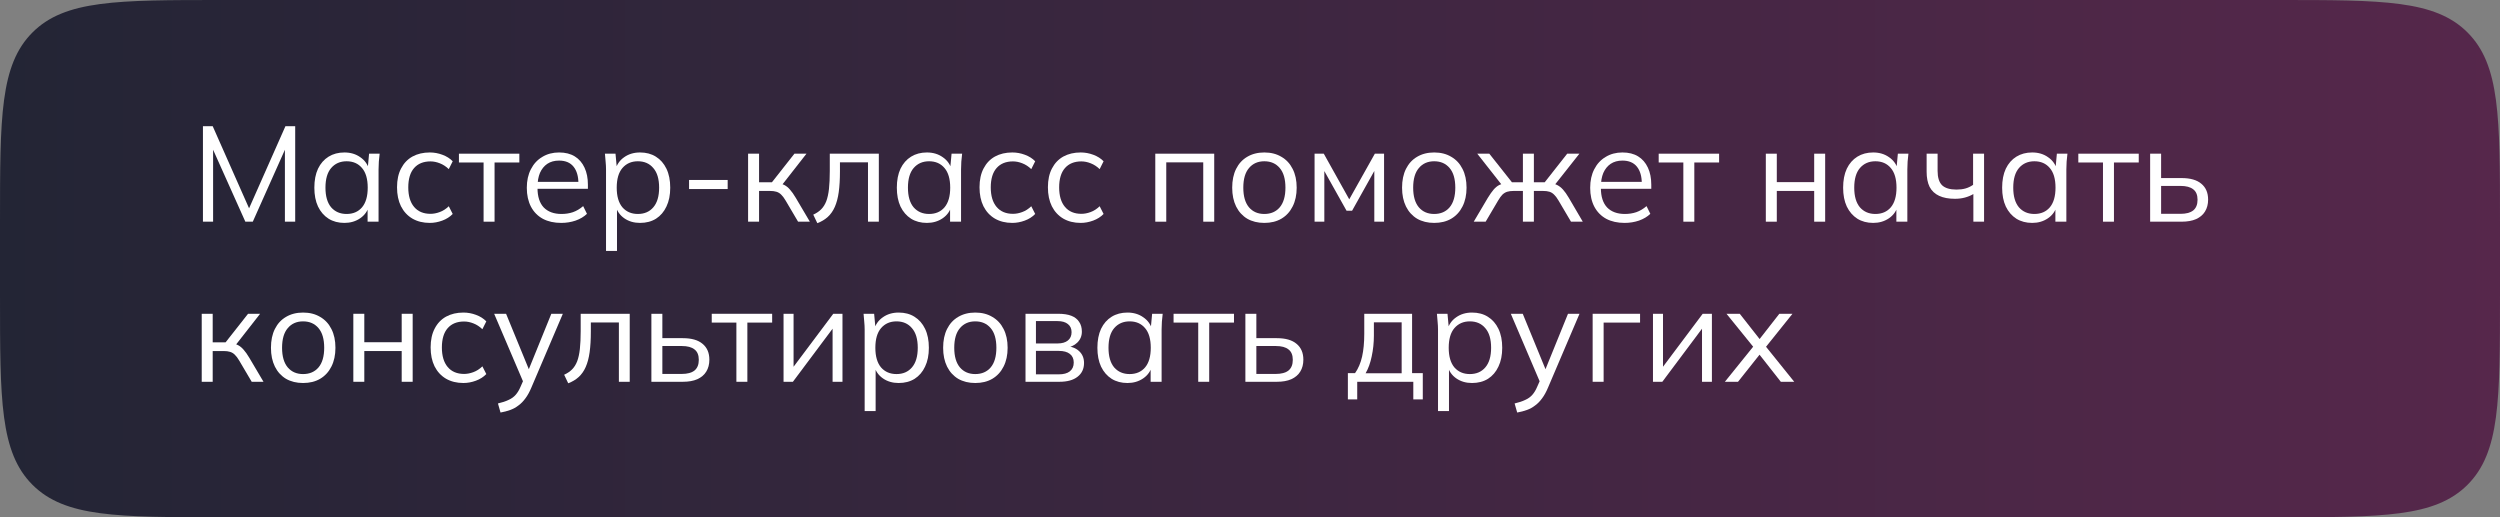 <?xml version="1.0" encoding="UTF-8"?> <svg xmlns="http://www.w3.org/2000/svg" width="406" height="84" viewBox="0 0 406 84" fill="none"><rect x="0" y="0" width="406" height="84" fill="#808080" stroke="none"/><path d="M0 36C0 19.029 0 10.544 5.272 5.272C10.544 0 19.029 0 36 0H370C386.971 0 395.456 0 400.728 5.272C406 10.544 406 19.029 406 36V48C406 64.971 406 73.456 400.728 78.728C395.456 84 386.971 84 370 84H36C19.029 84 10.544 84 5.272 78.728C0 73.456 0 64.971 0 48V36Z" fill="url(#paint0_linear_57_1802)"></path><path d="M32.958 36.002V20.492H34.542L40.768 34.55H40.13L46.356 20.492H47.94V36.002H46.268V22.846H46.928L41.054 36.002H39.844L33.948 22.846H34.608V36.002H32.958Z" fill="white"></path><path d="M55.934 36.2C54.952 36.2 54.094 35.973 53.361 35.518C52.627 35.049 52.055 34.389 51.645 33.538C51.248 32.688 51.05 31.668 51.05 30.48C51.05 29.277 51.248 28.251 51.645 27.4C52.055 26.549 52.627 25.897 53.361 25.442C54.094 24.988 54.952 24.76 55.934 24.76C56.932 24.76 57.79 25.017 58.508 25.53C59.242 26.029 59.726 26.711 59.961 27.576H59.697L59.938 24.958H61.654C61.611 25.384 61.566 25.816 61.523 26.256C61.493 26.681 61.478 27.099 61.478 27.51V36.002H59.697V33.406H59.938C59.704 34.272 59.22 34.953 58.486 35.452C57.753 35.951 56.903 36.2 55.934 36.2ZM56.286 34.748C57.343 34.748 58.178 34.389 58.794 33.67C59.41 32.937 59.718 31.873 59.718 30.48C59.718 29.072 59.41 28.009 58.794 27.29C58.178 26.557 57.343 26.19 56.286 26.19C55.245 26.19 54.409 26.557 53.779 27.29C53.163 28.009 52.855 29.072 52.855 30.48C52.855 31.873 53.163 32.937 53.779 33.67C54.409 34.389 55.245 34.748 56.286 34.748Z" fill="white"></path><path d="M69.802 36.2C68.717 36.2 67.771 35.965 66.964 35.496C66.172 35.027 65.556 34.359 65.116 33.494C64.691 32.629 64.478 31.602 64.478 30.414C64.478 29.212 64.698 28.192 65.138 27.356C65.578 26.506 66.194 25.86 66.986 25.42C67.793 24.98 68.732 24.76 69.802 24.76C70.506 24.76 71.188 24.885 71.848 25.134C72.523 25.384 73.08 25.735 73.52 26.19L72.882 27.466C72.442 27.041 71.958 26.726 71.43 26.52C70.917 26.315 70.411 26.212 69.912 26.212C68.768 26.212 67.881 26.572 67.25 27.29C66.62 28.009 66.304 29.058 66.304 30.436C66.304 31.8 66.62 32.856 67.25 33.604C67.881 34.352 68.768 34.726 69.912 34.726C70.396 34.726 70.895 34.631 71.408 34.44C71.936 34.249 72.428 33.934 72.882 33.494L73.52 34.748C73.066 35.218 72.501 35.577 71.826 35.826C71.152 36.075 70.477 36.2 69.802 36.2Z" fill="white"></path><path d="M78.534 36.002V26.388H74.53V24.958H84.342V26.388H80.316V36.002H78.534Z" fill="white"></path><path d="M91.142 36.2C89.998 36.2 89.008 35.98 88.172 35.54C87.336 35.086 86.691 34.433 86.236 33.582C85.782 32.717 85.554 31.69 85.554 30.502C85.554 29.343 85.774 28.339 86.214 27.488C86.654 26.623 87.27 25.956 88.062 25.486C88.854 25.002 89.764 24.76 90.79 24.76C91.802 24.76 92.653 24.973 93.342 25.398C94.032 25.823 94.56 26.432 94.926 27.224C95.293 28.002 95.476 28.925 95.476 29.996V30.656H86.918V29.534H94.31L93.936 29.82C93.936 28.647 93.672 27.73 93.144 27.07C92.616 26.41 91.832 26.08 90.79 26.08C90.042 26.08 89.404 26.256 88.876 26.608C88.363 26.96 87.967 27.451 87.688 28.082C87.424 28.713 87.292 29.468 87.292 30.348V30.546C87.292 31.925 87.63 32.974 88.304 33.692C88.994 34.396 89.954 34.748 91.186 34.748C91.846 34.748 92.462 34.653 93.034 34.462C93.621 34.257 94.178 33.927 94.706 33.472L95.322 34.726C94.838 35.196 94.222 35.562 93.474 35.826C92.741 36.075 91.964 36.2 91.142 36.2Z" fill="white"></path><path d="M98.418 40.754V27.51C98.418 27.099 98.396 26.681 98.352 26.256C98.323 25.816 98.286 25.384 98.242 24.958H99.958L100.2 27.576H99.936C100.171 26.711 100.647 26.029 101.366 25.53C102.085 25.017 102.943 24.76 103.94 24.76C104.937 24.76 105.795 24.988 106.514 25.442C107.247 25.897 107.819 26.549 108.23 27.4C108.641 28.251 108.846 29.277 108.846 30.48C108.846 31.668 108.641 32.688 108.23 33.538C107.834 34.389 107.269 35.049 106.536 35.518C105.803 35.973 104.937 36.2 103.94 36.2C102.957 36.2 102.107 35.951 101.388 35.452C100.669 34.953 100.193 34.272 99.958 33.406H100.2V40.754H98.418ZM103.588 34.748C104.644 34.748 105.48 34.389 106.096 33.67C106.727 32.937 107.042 31.873 107.042 30.48C107.042 29.072 106.727 28.009 106.096 27.29C105.48 26.557 104.644 26.19 103.588 26.19C102.547 26.19 101.711 26.557 101.08 27.29C100.464 28.009 100.156 29.072 100.156 30.48C100.156 31.873 100.464 32.937 101.08 33.67C101.711 34.389 102.547 34.748 103.588 34.748Z" fill="white"></path><path d="M111.904 30.7V29.226H118.174V30.7H111.904Z" fill="white"></path><path d="M121.49 36.002V24.958H123.272V29.6H125.362L129.014 24.958H130.972L126.792 30.304L126.308 29.754C126.734 29.798 127.1 29.901 127.408 30.062C127.716 30.224 128.01 30.465 128.288 30.788C128.582 31.111 128.897 31.558 129.234 32.13L131.522 36.002H129.608L127.584 32.57C127.335 32.145 127.093 31.822 126.858 31.602C126.638 31.382 126.382 31.228 126.088 31.14C125.81 31.052 125.458 31.008 125.032 31.008H123.272V36.002H121.49Z" fill="white"></path><path d="M132.734 36.244L132.074 34.858C132.587 34.623 133.013 34.337 133.35 34C133.702 33.648 133.981 33.208 134.186 32.68C134.391 32.138 134.538 31.47 134.626 30.678C134.714 29.872 134.758 28.904 134.758 27.774V24.958H142.722V36.002H140.962V26.366H136.408V27.84C136.408 29.131 136.342 30.253 136.21 31.206C136.078 32.145 135.865 32.944 135.572 33.604C135.279 34.264 134.897 34.807 134.428 35.232C133.959 35.657 133.394 35.995 132.734 36.244Z" fill="white"></path><path d="M150.53 36.2C149.548 36.2 148.69 35.973 147.956 35.518C147.223 35.049 146.651 34.389 146.24 33.538C145.844 32.688 145.646 31.668 145.646 30.48C145.646 29.277 145.844 28.251 146.24 27.4C146.651 26.549 147.223 25.897 147.956 25.442C148.69 24.988 149.548 24.76 150.53 24.76C151.528 24.76 152.386 25.017 153.104 25.53C153.838 26.029 154.322 26.711 154.556 27.576H154.292L154.534 24.958H156.25C156.206 25.384 156.162 25.816 156.118 26.256C156.089 26.681 156.074 27.099 156.074 27.51V36.002H154.292V33.406H154.534C154.3 34.272 153.816 34.953 153.082 35.452C152.349 35.951 151.498 36.2 150.53 36.2ZM150.882 34.748C151.938 34.748 152.774 34.389 153.39 33.67C154.006 32.937 154.314 31.873 154.314 30.48C154.314 29.072 154.006 28.009 153.39 27.29C152.774 26.557 151.938 26.19 150.882 26.19C149.841 26.19 149.005 26.557 148.374 27.29C147.758 28.009 147.45 29.072 147.45 30.48C147.45 31.873 147.758 32.937 148.374 33.67C149.005 34.389 149.841 34.748 150.882 34.748Z" fill="white"></path><path d="M164.398 36.2C163.313 36.2 162.367 35.965 161.56 35.496C160.768 35.027 160.152 34.359 159.712 33.494C159.287 32.629 159.074 31.602 159.074 30.414C159.074 29.212 159.294 28.192 159.734 27.356C160.174 26.506 160.79 25.86 161.582 25.42C162.389 24.98 163.327 24.76 164.398 24.76C165.102 24.76 165.784 24.885 166.444 25.134C167.119 25.384 167.676 25.735 168.116 26.19L167.478 27.466C167.038 27.041 166.554 26.726 166.026 26.52C165.513 26.315 165.007 26.212 164.508 26.212C163.364 26.212 162.477 26.572 161.846 27.29C161.215 28.009 160.9 29.058 160.9 30.436C160.9 31.8 161.215 32.856 161.846 33.604C162.477 34.352 163.364 34.726 164.508 34.726C164.992 34.726 165.491 34.631 166.004 34.44C166.532 34.249 167.023 33.934 167.478 33.494L168.116 34.748C167.661 35.218 167.097 35.577 166.422 35.826C165.747 36.075 165.073 36.2 164.398 36.2Z" fill="white"></path><path d="M175.505 36.2C174.42 36.2 173.474 35.965 172.667 35.496C171.875 35.027 171.259 34.359 170.819 33.494C170.394 32.629 170.181 31.602 170.181 30.414C170.181 29.212 170.401 28.192 170.841 27.356C171.281 26.506 171.897 25.86 172.689 25.42C173.496 24.98 174.435 24.76 175.505 24.76C176.209 24.76 176.891 24.885 177.551 25.134C178.226 25.384 178.783 25.735 179.223 26.19L178.585 27.466C178.145 27.041 177.661 26.726 177.133 26.52C176.62 26.315 176.114 26.212 175.615 26.212C174.471 26.212 173.584 26.572 172.953 27.29C172.323 28.009 172.007 29.058 172.007 30.436C172.007 31.8 172.323 32.856 172.953 33.604C173.584 34.352 174.471 34.726 175.615 34.726C176.099 34.726 176.598 34.631 177.111 34.44C177.639 34.249 178.131 33.934 178.585 33.494L179.223 34.748C178.769 35.218 178.204 35.577 177.529 35.826C176.855 36.075 176.18 36.2 175.505 36.2Z" fill="white"></path><path d="M187.619 36.002V24.958H197.189V36.002H195.407V26.366H189.401V36.002H187.619Z" fill="white"></path><path d="M205.323 36.2C204.267 36.2 203.343 35.973 202.551 35.518C201.774 35.049 201.172 34.389 200.747 33.538C200.322 32.673 200.109 31.654 200.109 30.48C200.109 29.292 200.322 28.273 200.747 27.422C201.172 26.572 201.774 25.919 202.551 25.464C203.343 24.995 204.267 24.76 205.323 24.76C206.394 24.76 207.318 24.995 208.095 25.464C208.887 25.919 209.496 26.572 209.921 27.422C210.361 28.273 210.581 29.292 210.581 30.48C210.581 31.654 210.361 32.673 209.921 33.538C209.496 34.389 208.887 35.049 208.095 35.518C207.318 35.973 206.394 36.2 205.323 36.2ZM205.323 34.748C206.379 34.748 207.215 34.389 207.831 33.67C208.447 32.937 208.755 31.873 208.755 30.48C208.755 29.072 208.447 28.009 207.831 27.29C207.215 26.557 206.379 26.19 205.323 26.19C204.282 26.19 203.453 26.557 202.837 27.29C202.221 28.009 201.913 29.072 201.913 30.48C201.913 31.873 202.221 32.937 202.837 33.67C203.453 34.389 204.282 34.748 205.323 34.748Z" fill="white"></path><path d="M213.486 36.002V24.958H214.982L219.118 32.372L223.276 24.958H224.772V36.002H223.188V26.938H223.65L219.58 34.22H218.678L214.586 26.916H215.07V36.002H213.486Z" fill="white"></path><path d="M232.909 36.2C231.853 36.2 230.929 35.973 230.137 35.518C229.36 35.049 228.758 34.389 228.333 33.538C227.908 32.673 227.695 31.654 227.695 30.48C227.695 29.292 227.908 28.273 228.333 27.422C228.758 26.572 229.36 25.919 230.137 25.464C230.929 24.995 231.853 24.76 232.909 24.76C233.98 24.76 234.904 24.995 235.681 25.464C236.473 25.919 237.082 26.572 237.507 27.422C237.947 28.273 238.167 29.292 238.167 30.48C238.167 31.654 237.947 32.673 237.507 33.538C237.082 34.389 236.473 35.049 235.681 35.518C234.904 35.973 233.98 36.2 232.909 36.2ZM232.909 34.748C233.965 34.748 234.801 34.389 235.417 33.67C236.033 32.937 236.341 31.873 236.341 30.48C236.341 29.072 236.033 28.009 235.417 27.29C234.801 26.557 233.965 26.19 232.909 26.19C231.868 26.19 231.039 26.557 230.423 27.29C229.807 28.009 229.499 29.072 229.499 30.48C229.499 31.873 229.807 32.937 230.423 33.67C231.039 34.389 231.868 34.748 232.909 34.748Z" fill="white"></path><path d="M239.334 36.002L241.622 32.13C241.974 31.558 242.29 31.111 242.568 30.788C242.847 30.465 243.14 30.224 243.448 30.062C243.771 29.901 244.138 29.798 244.548 29.754L244.108 30.304L239.906 24.958H241.864L245.538 29.6H247.32V24.958H249.102V29.6H250.862L254.514 24.958H256.494L252.27 30.304L251.808 29.754C252.234 29.798 252.6 29.901 252.908 30.062C253.231 30.224 253.539 30.465 253.832 30.788C254.126 31.111 254.441 31.558 254.778 32.13L257.044 36.002H255.13L253.106 32.57C252.857 32.145 252.615 31.822 252.38 31.602C252.16 31.382 251.911 31.228 251.632 31.14C251.354 31.052 251.002 31.008 250.576 31.008H249.102V36.002H247.32V31.008H245.824C245.399 31.008 245.047 31.052 244.768 31.14C244.49 31.228 244.233 31.382 243.998 31.602C243.778 31.822 243.544 32.145 243.294 32.57L241.27 36.002H239.334Z" fill="white"></path><path d="M263.834 36.2C262.69 36.2 261.7 35.98 260.864 35.54C260.028 35.086 259.383 34.433 258.928 33.582C258.473 32.717 258.246 31.69 258.246 30.502C258.246 29.343 258.466 28.339 258.906 27.488C259.346 26.623 259.962 25.956 260.754 25.486C261.546 25.002 262.455 24.76 263.482 24.76C264.494 24.76 265.345 24.973 266.034 25.398C266.723 25.823 267.251 26.432 267.618 27.224C267.985 28.002 268.168 28.925 268.168 29.996V30.656H259.61V29.534H267.002L266.628 29.82C266.628 28.647 266.364 27.73 265.836 27.07C265.308 26.41 264.523 26.08 263.482 26.08C262.734 26.08 262.096 26.256 261.568 26.608C261.055 26.96 260.659 27.451 260.38 28.082C260.116 28.713 259.984 29.468 259.984 30.348V30.546C259.984 31.925 260.321 32.974 260.996 33.692C261.685 34.396 262.646 34.748 263.878 34.748C264.538 34.748 265.154 34.653 265.726 34.462C266.313 34.257 266.87 33.927 267.398 33.472L268.014 34.726C267.53 35.196 266.914 35.562 266.166 35.826C265.433 36.075 264.655 36.2 263.834 36.2Z" fill="white"></path><path d="M273.375 36.002V26.388H269.371V24.958H279.183V26.388H275.157V36.002H273.375Z" fill="white"></path><path d="M286.77 36.002V24.958H288.552V29.578H294.624V24.958H296.406V36.002H294.624V31.008H288.552V36.002H286.77Z" fill="white"></path><path d="M304.208 36.2C303.225 36.2 302.367 35.973 301.634 35.518C300.901 35.049 300.329 34.389 299.918 33.538C299.522 32.688 299.324 31.668 299.324 30.48C299.324 29.277 299.522 28.251 299.918 27.4C300.329 26.549 300.901 25.897 301.634 25.442C302.367 24.988 303.225 24.76 304.208 24.76C305.205 24.76 306.063 25.017 306.782 25.53C307.515 26.029 307.999 26.711 308.234 27.576H307.97L308.212 24.958H309.928C309.884 25.384 309.84 25.816 309.796 26.256C309.767 26.681 309.752 27.099 309.752 27.51V36.002H307.97V33.406H308.212C307.977 34.272 307.493 34.953 306.76 35.452C306.027 35.951 305.176 36.2 304.208 36.2ZM304.56 34.748C305.616 34.748 306.452 34.389 307.068 33.67C307.684 32.937 307.992 31.873 307.992 30.48C307.992 29.072 307.684 28.009 307.068 27.29C306.452 26.557 305.616 26.19 304.56 26.19C303.519 26.19 302.683 26.557 302.052 27.29C301.436 28.009 301.128 29.072 301.128 30.48C301.128 31.873 301.436 32.937 302.052 33.67C302.683 34.389 303.519 34.748 304.56 34.748Z" fill="white"></path><path d="M320.474 36.002V31.514C320.048 31.764 319.586 31.954 319.088 32.086C318.589 32.218 318.054 32.284 317.482 32.284C316.455 32.284 315.597 32.123 314.908 31.8C314.218 31.477 313.705 30.994 313.368 30.348C313.045 29.688 312.884 28.867 312.884 27.884V24.958H314.666V27.752C314.666 28.823 314.908 29.6 315.392 30.084C315.89 30.553 316.668 30.788 317.724 30.788C318.266 30.788 318.75 30.73 319.176 30.612C319.601 30.495 320.019 30.297 320.43 30.018V24.958H322.212V36.002H320.474Z" fill="white"></path><path d="M330.032 36.2C329.05 36.2 328.192 35.973 327.458 35.518C326.725 35.049 326.153 34.389 325.742 33.538C325.346 32.688 325.148 31.668 325.148 30.48C325.148 29.277 325.346 28.251 325.742 27.4C326.153 26.549 326.725 25.897 327.458 25.442C328.192 24.988 329.05 24.76 330.032 24.76C331.03 24.76 331.888 25.017 332.606 25.53C333.34 26.029 333.824 26.711 334.058 27.576H333.794L334.036 24.958H335.752C335.708 25.384 335.664 25.816 335.62 26.256C335.591 26.681 335.576 27.099 335.576 27.51V36.002H333.794V33.406H334.036C333.802 34.272 333.318 34.953 332.584 35.452C331.851 35.951 331 36.2 330.032 36.2ZM330.384 34.748C331.44 34.748 332.276 34.389 332.892 33.67C333.508 32.937 333.816 31.873 333.816 30.48C333.816 29.072 333.508 28.009 332.892 27.29C332.276 26.557 331.44 26.19 330.384 26.19C329.343 26.19 328.507 26.557 327.876 27.29C327.26 28.009 326.952 29.072 326.952 30.48C326.952 31.873 327.26 32.937 327.876 33.67C328.507 34.389 329.343 34.748 330.384 34.748Z" fill="white"></path><path d="M341.524 36.002V26.388H337.52V24.958H347.332V26.388H343.306V36.002H341.524Z" fill="white"></path><path d="M349.182 36.002V24.958H350.964V28.918H354.286C355.708 28.918 356.779 29.226 357.498 29.842C358.231 30.444 358.598 31.302 358.598 32.416C358.598 33.164 358.429 33.809 358.092 34.352C357.769 34.88 357.285 35.291 356.64 35.584C356.009 35.863 355.224 36.002 354.286 36.002H349.182ZM350.964 34.726H354.132C355.026 34.726 355.708 34.543 356.178 34.176C356.647 33.795 356.882 33.215 356.882 32.438C356.882 31.661 356.647 31.096 356.178 30.744C355.723 30.378 355.041 30.194 354.132 30.194H350.964V34.726Z" fill="white"></path><path d="M32.76 62.002V50.958H34.542V55.6H36.632L40.284 50.958H42.242L38.062 56.304L37.578 55.754C38.003 55.798 38.37 55.901 38.678 56.062C38.986 56.224 39.279 56.465 39.558 56.788C39.851 57.111 40.166 57.558 40.504 58.13L42.792 62.002H40.878L38.854 58.57C38.604 58.145 38.362 57.822 38.128 57.602C37.908 57.382 37.651 57.228 37.358 57.14C37.079 57.052 36.727 57.008 36.302 57.008H34.542V62.002H32.76Z" fill="white"></path><path d="M49.218 62.2C48.162 62.2 47.238 61.973 46.446 61.518C45.668 61.049 45.067 60.389 44.642 59.538C44.216 58.673 44.004 57.654 44.004 56.48C44.004 55.292 44.216 54.273 44.642 53.422C45.067 52.572 45.668 51.919 46.446 51.464C47.238 50.995 48.162 50.76 49.218 50.76C50.288 50.76 51.212 50.995 51.99 51.464C52.782 51.919 53.39 52.572 53.816 53.422C54.256 54.273 54.476 55.292 54.476 56.48C54.476 57.654 54.256 58.673 53.816 59.538C53.39 60.389 52.782 61.049 51.99 61.518C51.212 61.973 50.288 62.2 49.218 62.2ZM49.218 60.748C50.274 60.748 51.11 60.389 51.726 59.67C52.342 58.937 52.65 57.873 52.65 56.48C52.65 55.072 52.342 54.009 51.726 53.29C51.11 52.557 50.274 52.19 49.218 52.19C48.176 52.19 47.348 52.557 46.732 53.29C46.116 54.009 45.808 55.072 45.808 56.48C45.808 57.873 46.116 58.937 46.732 59.67C47.348 60.389 48.176 60.748 49.218 60.748Z" fill="white"></path><path d="M57.381 62.002V50.958H59.163V55.578H65.235V50.958H67.017V62.002H65.235V57.008H59.163V62.002H57.381Z" fill="white"></path><path d="M75.259 62.2C74.174 62.2 73.228 61.965 72.421 61.496C71.629 61.027 71.013 60.359 70.573 59.494C70.148 58.629 69.935 57.602 69.935 56.414C69.935 55.212 70.155 54.192 70.595 53.356C71.035 52.505 71.651 51.86 72.443 51.42C73.25 50.98 74.189 50.76 75.259 50.76C75.963 50.76 76.645 50.885 77.305 51.134C77.98 51.383 78.537 51.736 78.977 52.19L78.339 53.466C77.899 53.041 77.415 52.725 76.887 52.52C76.374 52.315 75.868 52.212 75.369 52.212C74.225 52.212 73.338 52.572 72.707 53.29C72.077 54.009 71.761 55.057 71.761 56.436C71.761 57.8 72.077 58.856 72.707 59.604C73.338 60.352 74.225 60.726 75.369 60.726C75.853 60.726 76.352 60.631 76.865 60.44C77.393 60.249 77.885 59.934 78.339 59.494L78.977 60.748C78.523 61.218 77.958 61.577 77.283 61.826C76.609 62.075 75.934 62.2 75.259 62.2Z" fill="white"></path><path d="M81.285 66.996L80.867 65.522C81.556 65.361 82.128 65.17 82.583 64.95C83.052 64.745 83.441 64.466 83.749 64.114C84.057 63.762 84.321 63.322 84.541 62.794L85.113 61.496L85.069 62.244L80.251 50.958H82.187L86.169 60.66H85.597L89.535 50.958H91.405L86.301 62.926C86.007 63.63 85.685 64.217 85.333 64.686C84.981 65.17 84.599 65.559 84.189 65.852C83.793 66.16 83.353 66.402 82.869 66.578C82.385 66.754 81.857 66.894 81.285 66.996Z" fill="white"></path><path d="M92.279 62.244L91.619 60.858C92.132 60.623 92.558 60.337 92.895 60C93.247 59.648 93.526 59.208 93.731 58.68C93.936 58.138 94.083 57.47 94.171 56.678C94.259 55.871 94.303 54.904 94.303 53.774V50.958H102.267V62.002H100.507V52.366H95.953V53.84C95.953 55.131 95.887 56.253 95.755 57.206C95.623 58.145 95.41 58.944 95.117 59.604C94.824 60.264 94.442 60.807 93.973 61.232C93.504 61.657 92.939 61.995 92.279 62.244Z" fill="white"></path><path d="M105.785 62.002V50.958H107.567V54.918H110.889C112.312 54.918 113.382 55.226 114.101 55.842C114.834 56.444 115.201 57.301 115.201 58.416C115.201 59.164 115.032 59.809 114.695 60.352C114.372 60.88 113.888 61.291 113.243 61.584C112.612 61.863 111.828 62.002 110.889 62.002H105.785ZM107.567 60.726H110.735C111.63 60.726 112.312 60.543 112.781 60.176C113.25 59.795 113.485 59.215 113.485 58.438C113.485 57.661 113.25 57.096 112.781 56.744C112.326 56.377 111.644 56.194 110.735 56.194H107.567V60.726Z" fill="white"></path><path d="M119.59 62.002V52.388H115.586V50.958H125.398V52.388H121.372V62.002H119.59Z" fill="white"></path><path d="M127.248 62.002V50.958H128.876V60.352H128.282L135.322 50.958H136.818V62.002H135.212V52.586H135.806L128.766 62.002H127.248Z" fill="white"></path><path d="M140.42 66.754V53.51C140.42 53.099 140.398 52.681 140.354 52.256C140.325 51.816 140.288 51.383 140.244 50.958H141.96L142.202 53.576H141.938C142.173 52.711 142.649 52.029 143.368 51.53C144.087 51.017 144.945 50.76 145.942 50.76C146.939 50.76 147.797 50.987 148.516 51.442C149.249 51.897 149.821 52.55 150.232 53.4C150.643 54.251 150.848 55.278 150.848 56.48C150.848 57.668 150.643 58.688 150.232 59.538C149.836 60.389 149.271 61.049 148.538 61.518C147.805 61.973 146.939 62.2 145.942 62.2C144.959 62.2 144.109 61.951 143.39 61.452C142.671 60.953 142.195 60.272 141.96 59.406H142.202V66.754H140.42ZM145.59 60.748C146.646 60.748 147.482 60.389 148.098 59.67C148.729 58.937 149.044 57.873 149.044 56.48C149.044 55.072 148.729 54.009 148.098 53.29C147.482 52.557 146.646 52.19 145.59 52.19C144.549 52.19 143.713 52.557 143.082 53.29C142.466 54.009 142.158 55.072 142.158 56.48C142.158 57.873 142.466 58.937 143.082 59.67C143.713 60.389 144.549 60.748 145.59 60.748Z" fill="white"></path><path d="M158.38 62.2C157.324 62.2 156.4 61.973 155.608 61.518C154.83 61.049 154.229 60.389 153.804 59.538C153.378 58.673 153.166 57.654 153.166 56.48C153.166 55.292 153.378 54.273 153.804 53.422C154.229 52.572 154.83 51.919 155.608 51.464C156.4 50.995 157.324 50.76 158.38 50.76C159.45 50.76 160.374 50.995 161.152 51.464C161.944 51.919 162.552 52.572 162.978 53.422C163.418 54.273 163.638 55.292 163.638 56.48C163.638 57.654 163.418 58.673 162.978 59.538C162.552 60.389 161.944 61.049 161.152 61.518C160.374 61.973 159.45 62.2 158.38 62.2ZM158.38 60.748C159.436 60.748 160.272 60.389 160.888 59.67C161.504 58.937 161.812 57.873 161.812 56.48C161.812 55.072 161.504 54.009 160.888 53.29C160.272 52.557 159.436 52.19 158.38 52.19C157.338 52.19 156.51 52.557 155.894 53.29C155.278 54.009 154.97 55.072 154.97 56.48C154.97 57.873 155.278 58.937 155.894 59.67C156.51 60.389 157.338 60.748 158.38 60.748Z" fill="white"></path><path d="M166.543 62.002V50.958H171.867C172.732 50.958 173.444 51.068 174.001 51.288C174.558 51.508 174.976 51.838 175.255 52.278C175.548 52.703 175.695 53.231 175.695 53.862C175.695 54.566 175.446 55.16 174.947 55.644C174.463 56.114 173.832 56.392 173.055 56.48V56.216C173.964 56.245 174.69 56.51 175.233 57.008C175.776 57.507 176.047 58.152 176.047 58.944C176.047 59.898 175.695 60.645 174.991 61.188C174.302 61.731 173.319 62.002 172.043 62.002H166.543ZM168.237 60.792H171.955C172.732 60.792 173.326 60.631 173.737 60.308C174.162 59.971 174.375 59.494 174.375 58.878C174.375 58.262 174.162 57.793 173.737 57.47C173.326 57.148 172.732 56.986 171.955 56.986H168.237V60.792ZM168.237 55.776H171.757C172.476 55.776 173.033 55.615 173.429 55.292C173.825 54.969 174.023 54.522 174.023 53.95C174.023 53.378 173.825 52.938 173.429 52.63C173.033 52.307 172.476 52.146 171.757 52.146H168.237V55.776Z" fill="white"></path><path d="M183.101 62.2C182.118 62.2 181.26 61.973 180.527 61.518C179.793 61.049 179.221 60.389 178.811 59.538C178.415 58.688 178.217 57.668 178.217 56.48C178.217 55.278 178.415 54.251 178.811 53.4C179.221 52.55 179.793 51.897 180.527 51.442C181.26 50.987 182.118 50.76 183.101 50.76C184.098 50.76 184.956 51.017 185.675 51.53C186.408 52.029 186.892 52.711 187.127 53.576H186.863L187.105 50.958H188.821C188.777 51.383 188.733 51.816 188.689 52.256C188.659 52.681 188.645 53.099 188.645 53.51V62.002H186.863V59.406H187.105C186.87 60.272 186.386 60.953 185.653 61.452C184.919 61.951 184.069 62.2 183.101 62.2ZM183.453 60.748C184.509 60.748 185.345 60.389 185.961 59.67C186.577 58.937 186.885 57.873 186.885 56.48C186.885 55.072 186.577 54.009 185.961 53.29C185.345 52.557 184.509 52.19 183.453 52.19C182.411 52.19 181.575 52.557 180.945 53.29C180.329 54.009 180.021 55.072 180.021 56.48C180.021 57.873 180.329 58.937 180.945 59.67C181.575 60.389 182.411 60.748 183.453 60.748Z" fill="white"></path><path d="M194.592 62.002V52.388H190.588V50.958H200.4V52.388H196.374V62.002H194.592Z" fill="white"></path><path d="M202.25 62.002V50.958H204.032V54.918H207.354C208.777 54.918 209.847 55.226 210.566 55.842C211.299 56.444 211.666 57.301 211.666 58.416C211.666 59.164 211.497 59.809 211.16 60.352C210.837 60.88 210.353 61.291 209.708 61.584C209.077 61.863 208.293 62.002 207.354 62.002H202.25ZM204.032 60.726H207.2C208.095 60.726 208.777 60.543 209.246 60.176C209.715 59.795 209.95 59.215 209.95 58.438C209.95 57.661 209.715 57.096 209.246 56.744C208.791 56.377 208.109 56.194 207.2 56.194H204.032V60.726Z" fill="white"></path><path d="M218.895 64.862V60.594H220.061C220.589 59.846 220.97 58.952 221.205 57.91C221.439 56.869 221.557 55.637 221.557 54.214V50.958H229.323V60.594H231.061V64.862H229.521V62.002H220.413V64.862H218.895ZM221.777 60.616H227.629V52.344H223.119V54.5C223.119 55.659 223.001 56.781 222.767 57.866C222.547 58.937 222.217 59.853 221.777 60.616Z" fill="white"></path><path d="M233.533 66.754V53.51C233.533 53.099 233.511 52.681 233.467 52.256C233.438 51.816 233.401 51.383 233.357 50.958H235.073L235.315 53.576H235.051C235.286 52.711 235.763 52.029 236.481 51.53C237.2 51.017 238.058 50.76 239.055 50.76C240.053 50.76 240.911 50.987 241.629 51.442C242.363 51.897 242.935 52.55 243.345 53.4C243.756 54.251 243.961 55.278 243.961 56.48C243.961 57.668 243.756 58.688 243.345 59.538C242.949 60.389 242.385 61.049 241.651 61.518C240.918 61.973 240.053 62.2 239.055 62.2C238.073 62.2 237.222 61.951 236.503 61.452C235.785 60.953 235.308 60.272 235.073 59.406H235.315V66.754H233.533ZM238.703 60.748C239.759 60.748 240.595 60.389 241.211 59.67C241.842 58.937 242.157 57.873 242.157 56.48C242.157 55.072 241.842 54.009 241.211 53.29C240.595 52.557 239.759 52.19 238.703 52.19C237.662 52.19 236.826 52.557 236.195 53.29C235.579 54.009 235.271 55.072 235.271 56.48C235.271 57.873 235.579 58.937 236.195 59.67C236.826 60.389 237.662 60.748 238.703 60.748Z" fill="white"></path><path d="M246.392 66.996L245.974 65.522C246.663 65.361 247.235 65.17 247.69 64.95C248.159 64.745 248.548 64.466 248.856 64.114C249.164 63.762 249.428 63.322 249.648 62.794L250.22 61.496L250.176 62.244L245.358 50.958H247.294L251.276 60.66H250.704L254.642 50.958H256.512L251.408 62.926C251.115 63.63 250.792 64.217 250.44 64.686C250.088 65.17 249.707 65.559 249.296 65.852C248.9 66.16 248.46 66.402 247.976 66.578C247.492 66.754 246.964 66.894 246.392 66.996Z" fill="white"></path><path d="M258.646 62.002V50.958H266.346V52.388H260.428V62.002H258.646Z" fill="white"></path><path d="M268.443 62.002V50.958H270.071V60.352H269.477L276.517 50.958H278.013V62.002H276.407V52.586H277.001L269.961 62.002H268.443Z" fill="white"></path><path d="M280.119 62.002L285.069 55.864V56.744L280.383 50.958H282.539L286.081 55.468H285.443L288.963 50.958H291.097L286.477 56.722V55.908L291.383 62.002H289.205L285.421 57.184H286.081L282.253 62.002H280.119Z" fill="white"></path><defs><linearGradient id="paint0_linear_57_1802" x1="0" y1="51" x2="406" y2="51" gradientUnits="userSpaceOnUse"><stop stop-color="#232535"></stop><stop offset="1" stop-color="#56274B"></stop></linearGradient></defs></svg> 